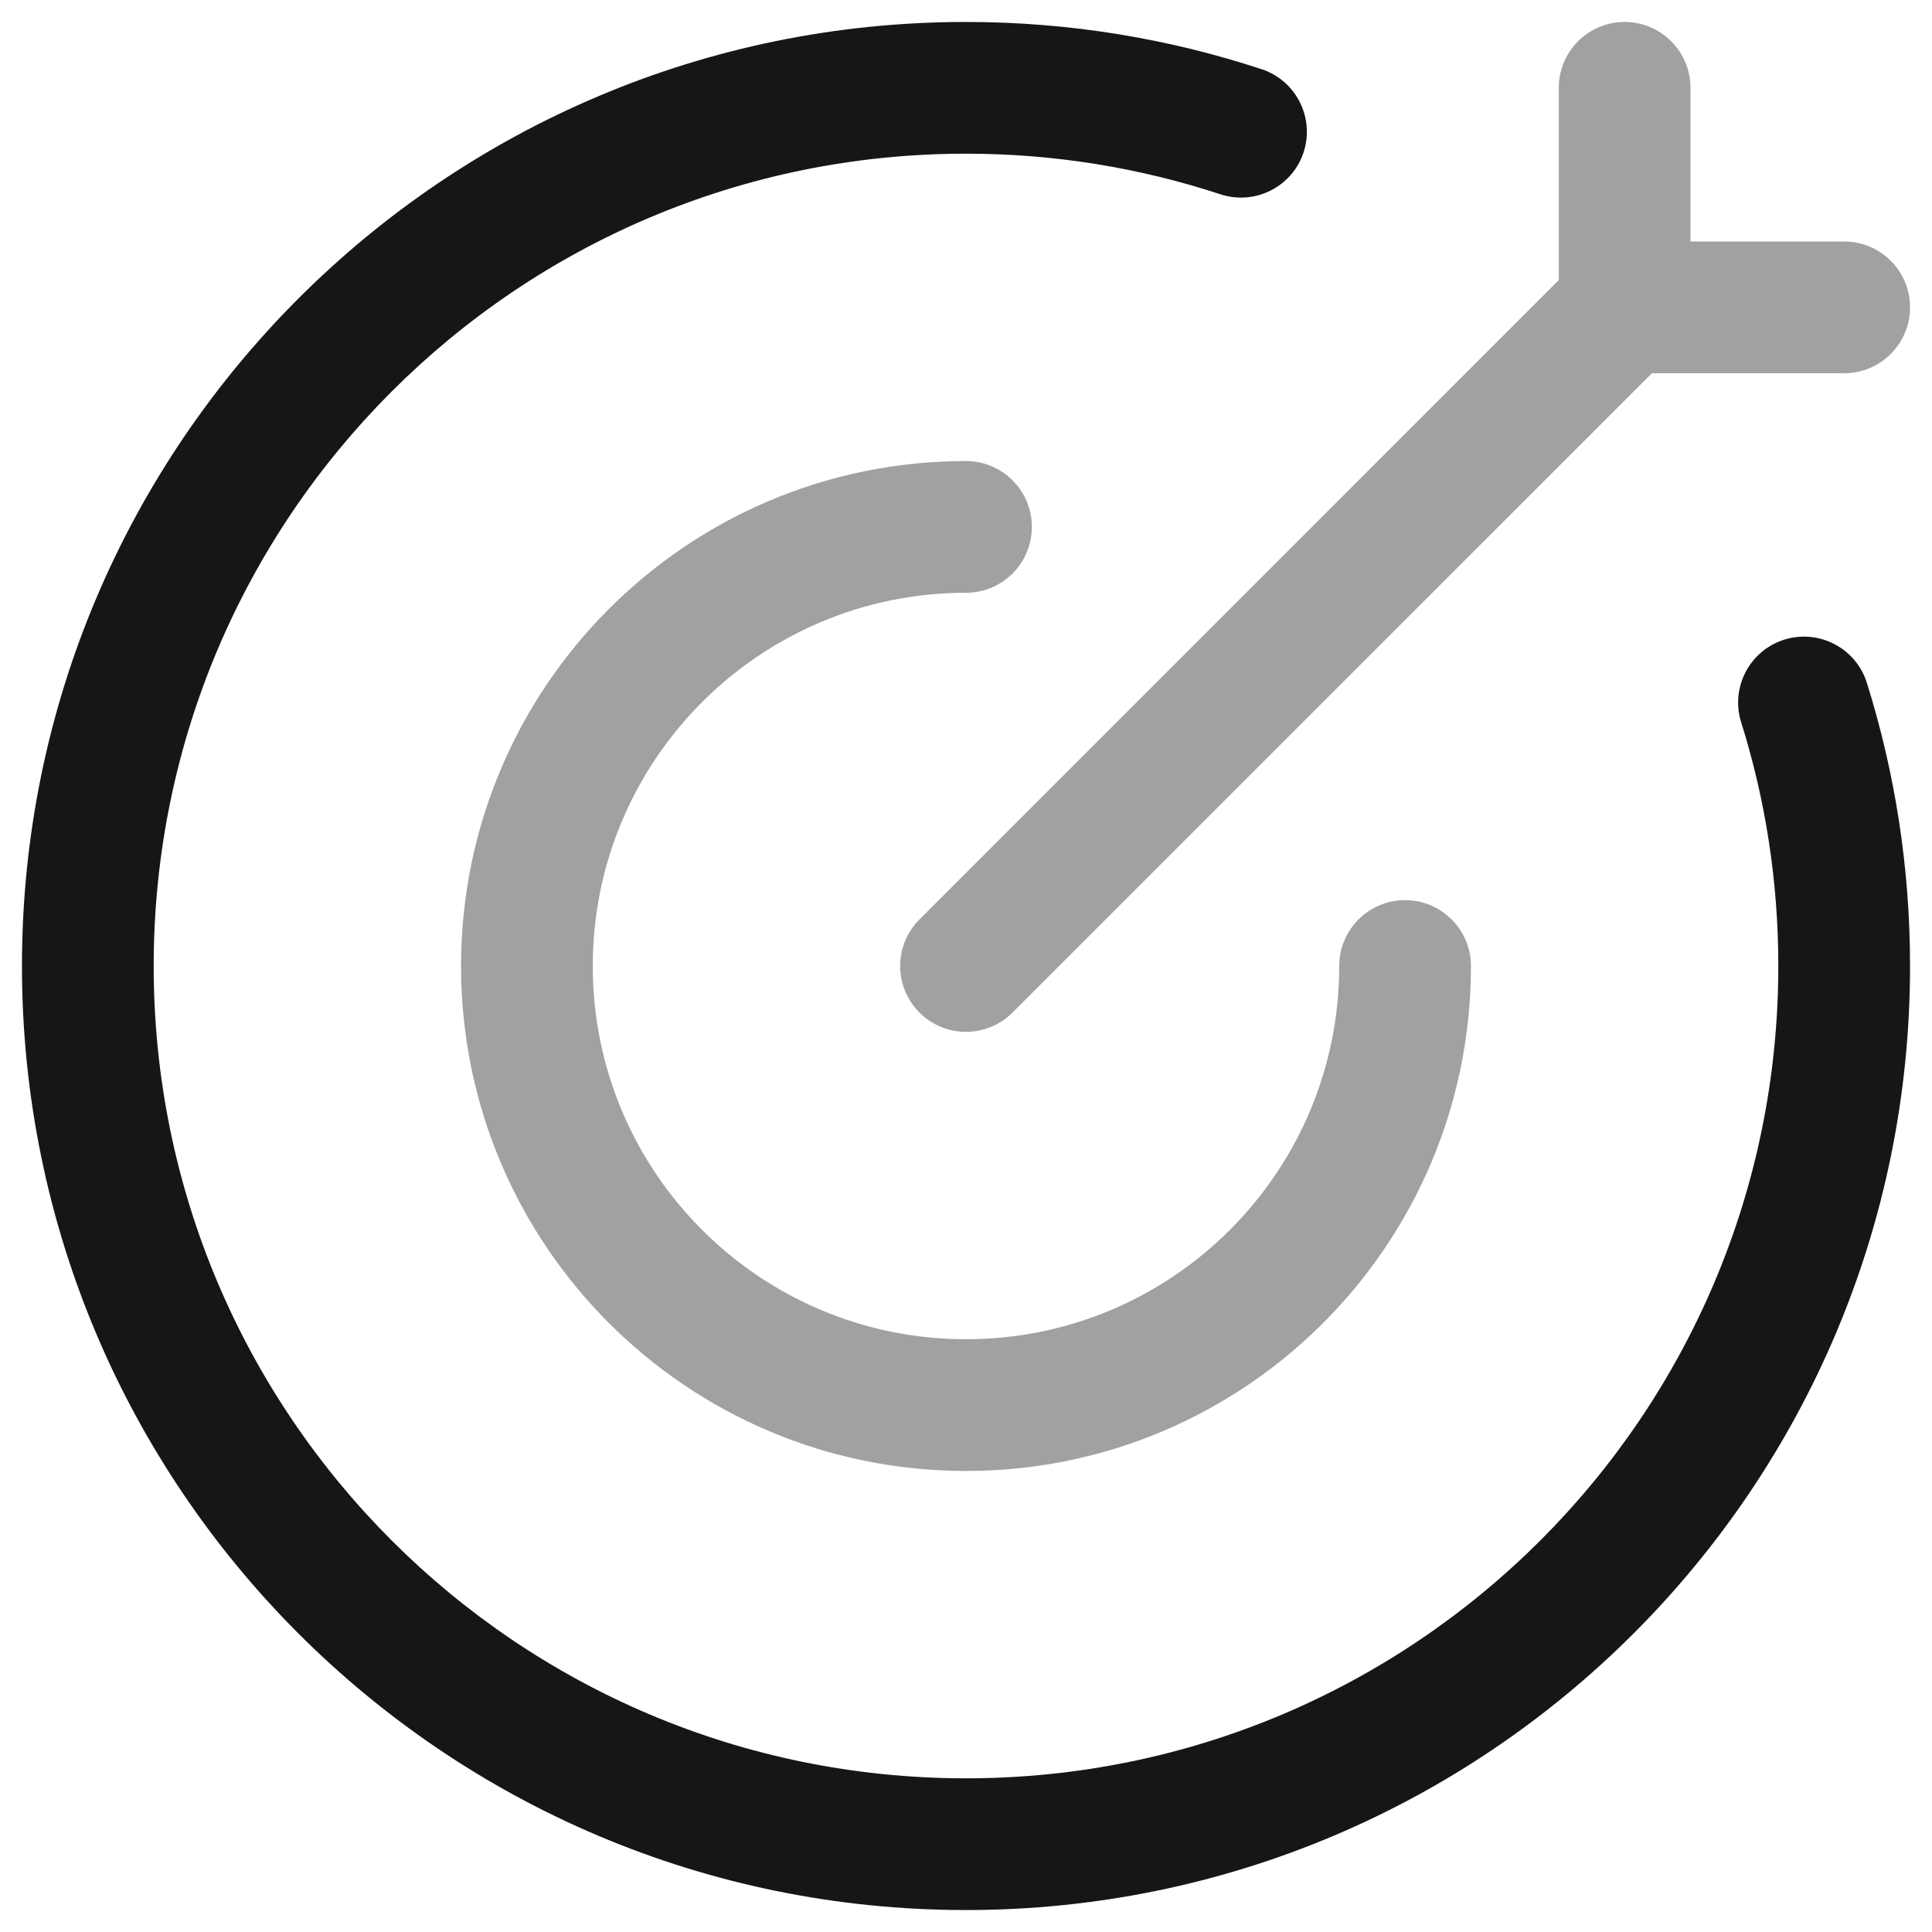 <svg width="22" height="22" viewBox="0 0 22 22" fill="none" xmlns="http://www.w3.org/2000/svg">
<path fill-rule="evenodd" clip-rule="evenodd" d="M11 1.75C5.891 1.75 1.75 5.891 1.75 11C1.75 16.109 5.891 20.25 11 20.25C16.109 20.25 20.25 16.109 20.25 11C20.25 10.032 20.102 9.1 19.827 8.225C19.703 7.83 19.922 7.409 20.317 7.284C20.713 7.16 21.134 7.38 21.258 7.775C21.578 8.794 21.75 9.878 21.75 11C21.75 16.937 16.937 21.75 11 21.75C5.063 21.75 0.25 16.937 0.25 11C0.25 5.063 5.063 0.25 11 0.25C12.174 0.25 13.306 0.439 14.366 0.788C14.759 0.917 14.973 1.341 14.844 1.735C14.714 2.128 14.29 2.342 13.896 2.212C12.986 1.913 12.013 1.75 11 1.75Z" fill="#161616"/>
<path opacity="0.4" fill-rule="evenodd" clip-rule="evenodd" d="M19.25 1C19.25 0.586 18.914 0.25 18.5 0.25C18.086 0.25 17.75 0.586 17.75 1V3.189L10.47 10.47C10.177 10.763 10.177 11.237 10.47 11.53C10.763 11.823 11.237 11.823 11.53 11.53L18.811 4.25H21C21.414 4.25 21.75 3.914 21.75 3.5C21.75 3.086 21.414 2.75 21 2.75H19.25V1ZM6.75 11C6.75 8.653 8.653 6.75 11 6.75C11.414 6.75 11.75 6.414 11.75 6C11.75 5.586 11.414 5.25 11 5.25C7.824 5.25 5.25 7.824 5.25 11C5.25 14.176 7.824 16.75 11 16.75C14.176 16.75 16.75 14.176 16.75 11C16.75 10.586 16.414 10.25 16 10.25C15.586 10.25 15.25 10.586 15.25 11C15.25 13.347 13.347 15.25 11 15.25C8.653 15.25 6.75 13.347 6.75 11Z" fill="#161616"/>
</svg>
